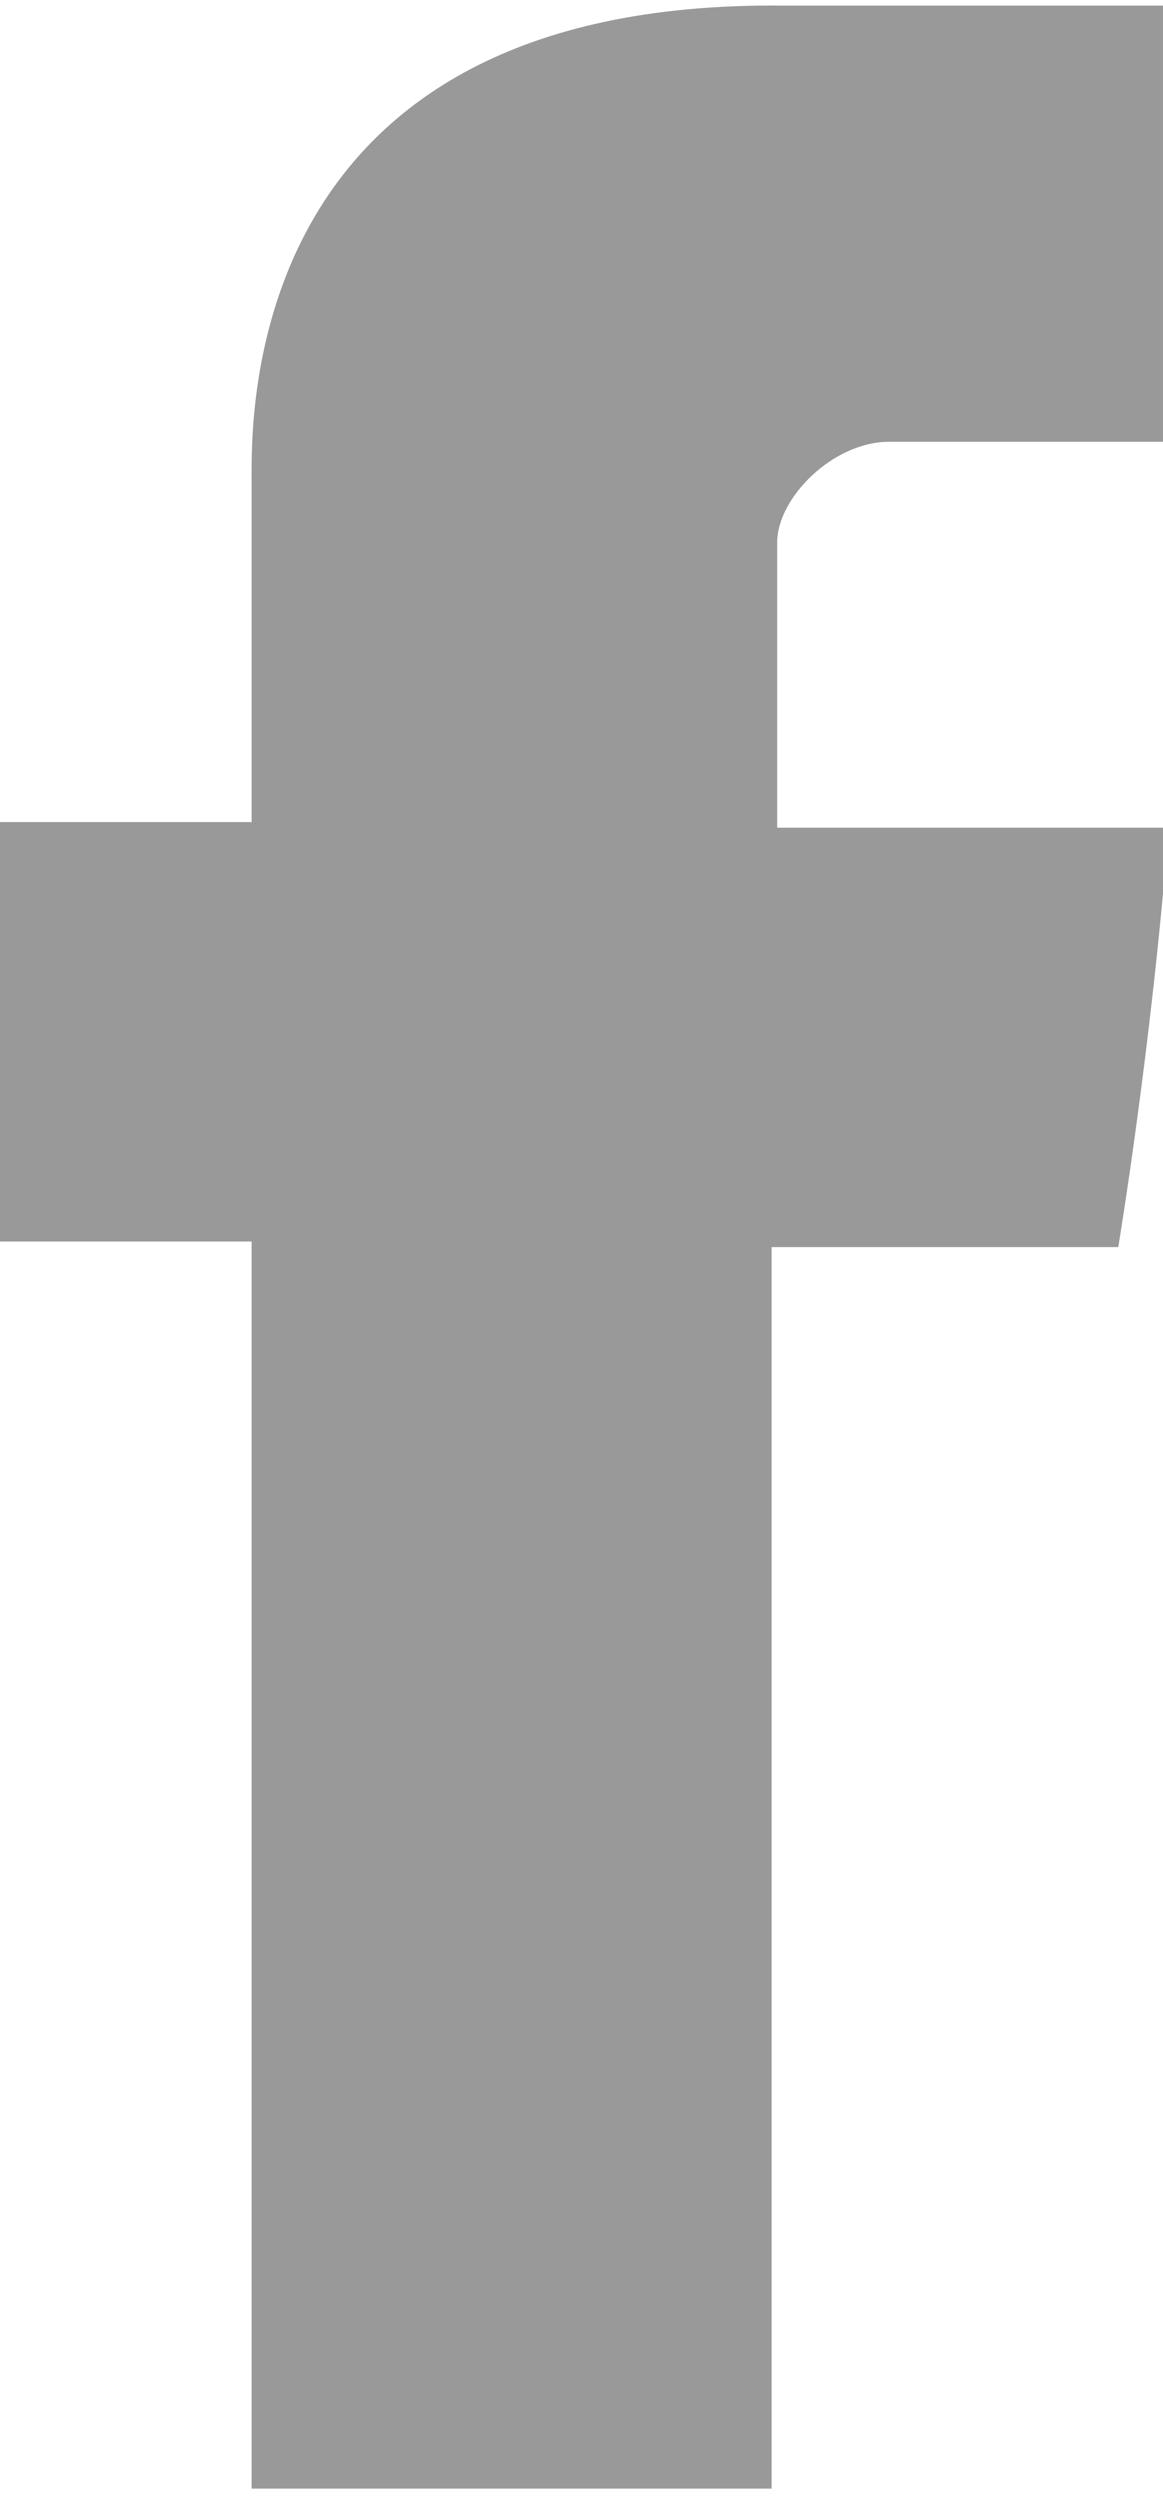 <?xml version="1.0" encoding="utf-8"?>
<!-- Generator: Adobe Illustrator 28.1.0, SVG Export Plug-In . SVG Version: 6.00 Build 0)  -->
<svg version="1.1" id="Layer_1" xmlns="http://www.w3.org/2000/svg" xmlns:xlink="http://www.w3.org/1999/xlink" x="0px" y="0px"
	 viewBox="0 0 20.8 44.7" style="enable-background:new 0 0 20.8 44.7;" xml:space="preserve">
<style type="text/css">
	.st0{fill:#999999;}
</style>
<path id="Facebook" class="st0" d="M4.5,8.6c0,1.1,0,6.1,0,6.1H0v7.5h4.5v22.3h9.3V22.3H20c0,0,0.6-3.6,0.9-7.5c-0.8,0-7,0-7,0
	s0-4.4,0-5.1c0-0.8,1-1.8,2-1.8c1,0,3.1,0,5,0c0-1,0-4.6,0-7.8c-2.6,0-5.6,0-6.9,0C4.3,0,4.5,7.5,4.5,8.6z"/>
</svg>
